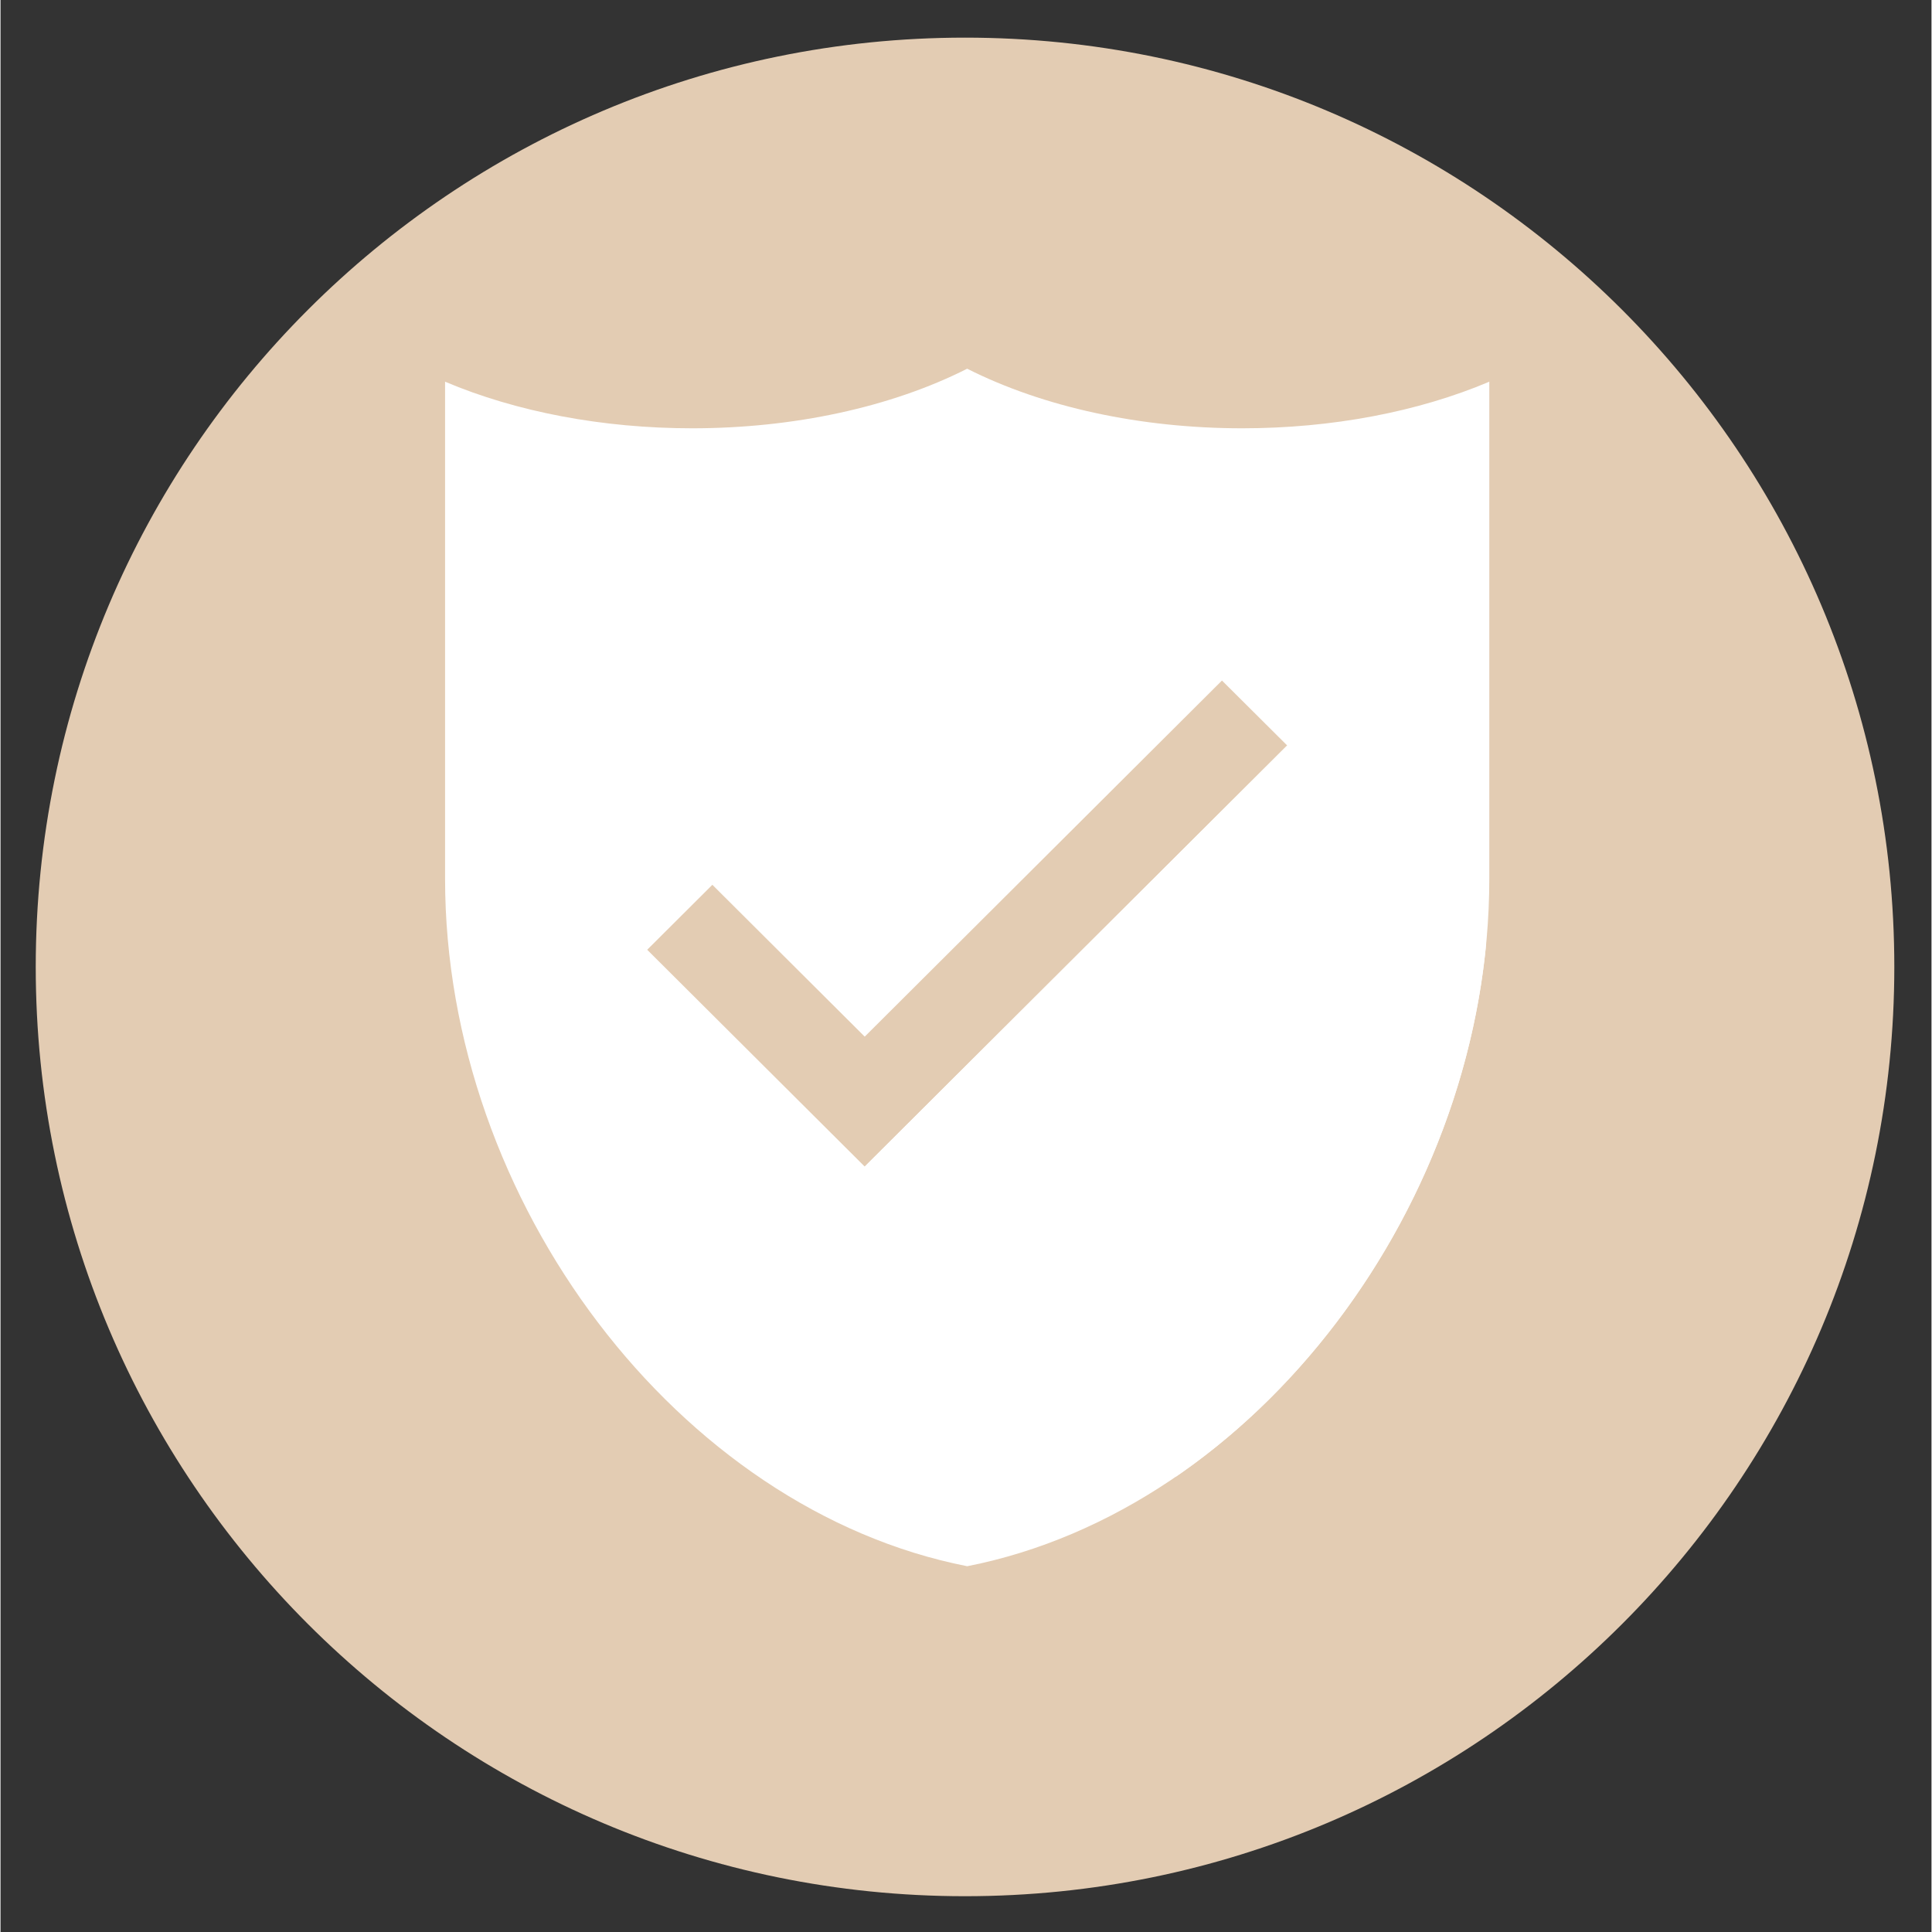 <?xml version="1.0" encoding="UTF-8"?> <svg xmlns="http://www.w3.org/2000/svg" xmlns:xlink="http://www.w3.org/1999/xlink" width="300" zoomAndPan="magnify" viewBox="0 0 224.88 225" height="300" preserveAspectRatio="xMidYMid meet" version="1.0"><rect x="0" y="0" width="224.88" height="225" fill="#333333" stroke="none"/><defs><clipPath id="29350c6f0a"><path d="M 4.102 4.383 L 220.734 4.383 L 220.734 220.797 L 4.102 220.797 Z M 4.102 4.383 " clip-rule="nonzero"></path></clipPath><clipPath id="25877a6e36"><path d="M 51.773 42.941 L 173.383 42.941 L 173.383 182.402 L 51.773 182.402 Z M 51.773 42.941 " clip-rule="nonzero"></path></clipPath><clipPath id="a34ed7e6b0"><path d="M 100.395 86.367 L 173.383 86.367 L 173.383 172 L 100.395 172 Z M 100.395 86.367 " clip-rule="nonzero"></path></clipPath></defs><g clip-path="url(#29350c6f0a)"><path fill="#e3ccb3" d="M 220.551 112.605 C 220.551 172.375 172.094 220.832 112.324 220.832 C 52.555 220.832 4.102 172.375 4.102 112.605 C 4.102 52.836 52.555 4.383 112.324 4.383 C 172.094 4.383 220.551 52.836 220.551 112.605 Z M 220.551 112.605 " fill-opacity="1" fill-rule="nonzero"></path></g><g clip-path="url(#25877a6e36)"><path fill="#ffffff" d="M 144.609 49.879 C 132.77 49.879 121.441 47.418 112.578 42.941 C 103.719 47.418 92.387 49.879 80.547 49.879 C 70.117 49.879 60.078 47.969 51.773 44.453 L 51.773 102.34 C 51.773 140.016 79.004 175.809 112.578 182.402 C 146.152 175.809 173.383 140.016 173.383 102.34 L 173.383 44.453 C 165.082 47.969 155.043 49.879 144.609 49.879 " fill-opacity="1" fill-rule="nonzero"></path></g><path fill="#e3ccb3" d="M 100.645 135.859 L 75.312 110.609 L 82.902 103.043 L 100.645 120.727 L 142.25 79.254 L 149.844 86.816 L 100.645 135.859 " fill-opacity="1" fill-rule="nonzero"></path><g clip-path="url(#a34ed7e6b0)"><path fill="#ffffff" d="M 136.879 171.977 C 156.414 158.594 170.605 135.105 173.016 109.914 L 149.844 86.816 L 100.645 135.859 L 136.879 171.977 " fill-opacity="1" fill-rule="nonzero"></path></g></svg> 